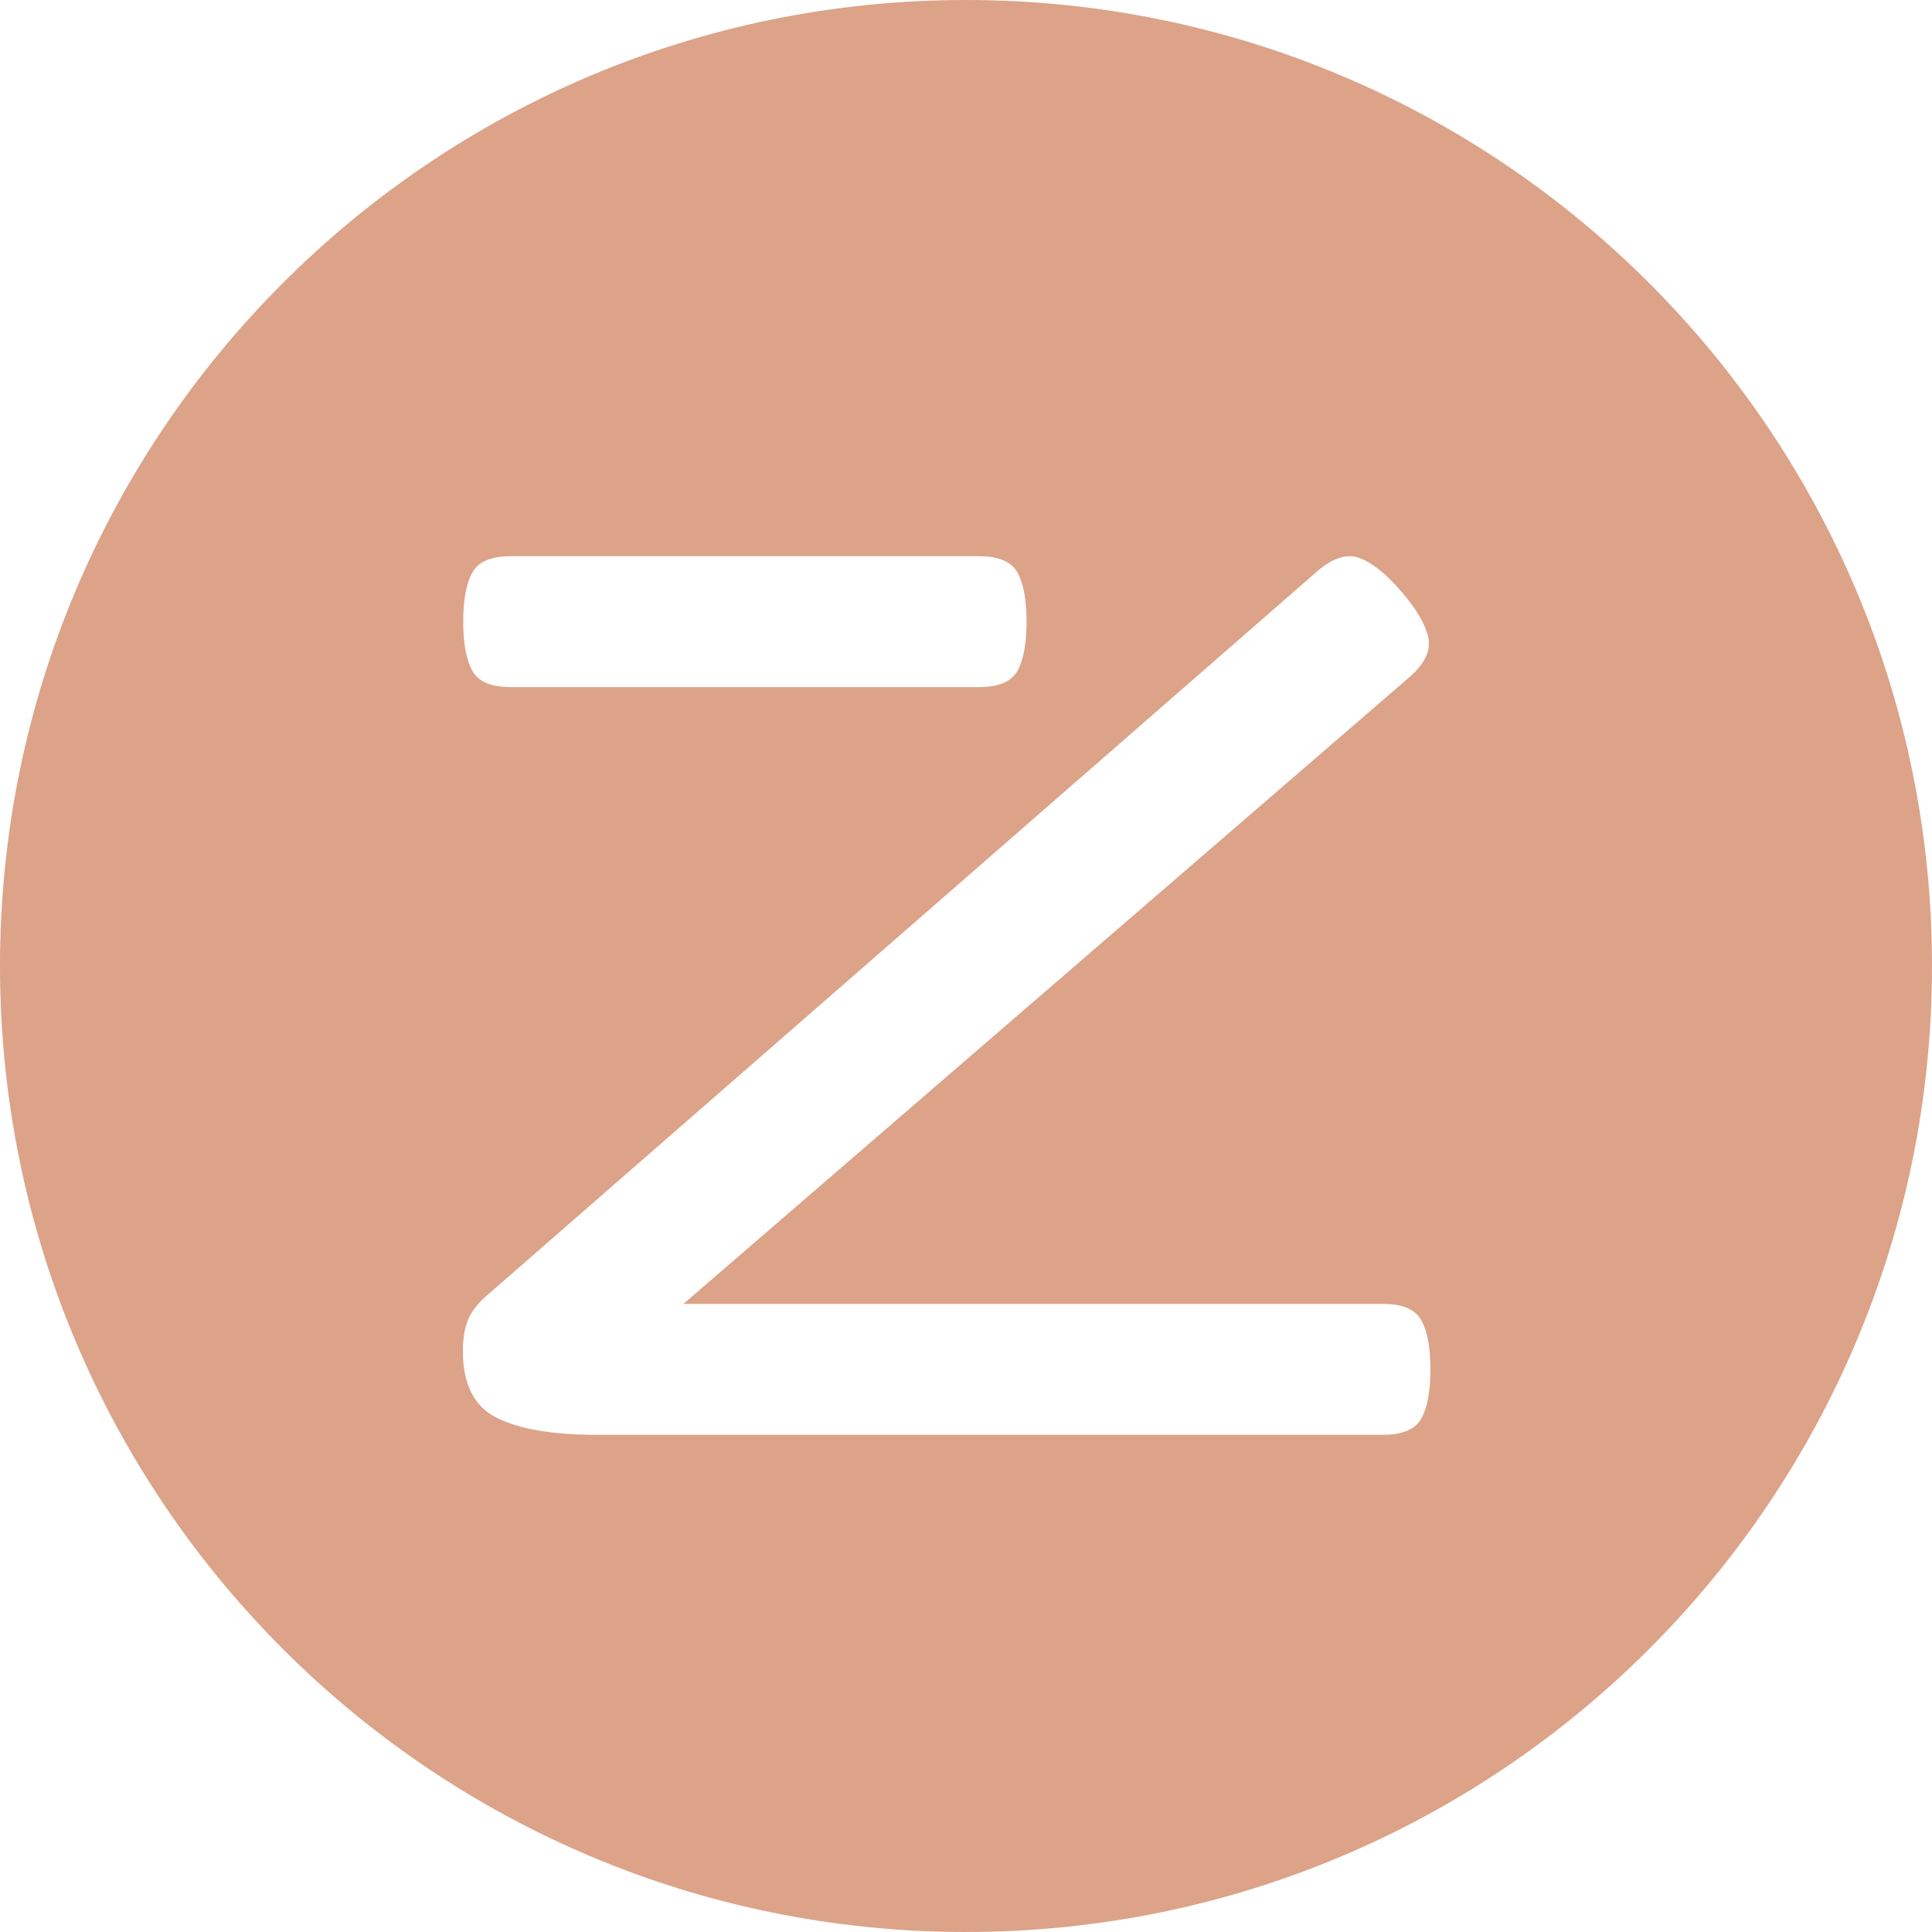 <?xml version="1.0" encoding="UTF-8"?>
<!DOCTYPE svg PUBLIC "-//W3C//DTD SVG 1.1//EN" "http://www.w3.org/Graphics/SVG/1.1/DTD/svg11.dtd">
<!-- Creator: CorelDRAW SE -->
<svg xmlns="http://www.w3.org/2000/svg" xml:space="preserve" width="71.536mm" height="71.536mm" version="1.1" style="shape-rendering:geometricPrecision; text-rendering:geometricPrecision; image-rendering:optimizeQuality; fill-rule:evenodd; clip-rule:evenodd"
viewBox="0 0 5710.36 5710.36"
 xmlns:xlink="http://www.w3.org/1999/xlink">
 <defs>
  <style type="text/css">
   <![CDATA[
    .fil0 {fill:#DCA388}
   ]]>
  </style>
 </defs>
 <g id="Vrstva_x0020_1">
  <path class="fil0" d="M2855.18 0c1576.87,0 2855.18,1278.31 2855.18,2855.18 0,1576.87 -1278.31,2855.18 -2855.18,2855.18 -1576.87,0 -2855.18,-1278.31 -2855.18,-2855.18 0,-1576.87 1278.31,-2855.18 2855.18,-2855.18zm39.29 2030.84c57.33,0 94.94,-16.11 112.82,-48.37 17.89,-32.22 26.86,-80.57 26.86,-145.03 0,-64.47 -8.97,-112.85 -26.86,-145.07 -17.89,-32.22 -55.49,-48.37 -112.82,-48.37 -461.87,0 -923.8,0 -1385.67,0 -57.33,0 -94.94,16.15 -112.82,48.37 -17.87,32.22 -26.86,80.59 -26.86,145.07 0,64.47 8.99,112.82 26.86,145.03 17.89,32.26 55.49,48.37 112.82,48.37 461.87,0 923.8,0 1385.67,0zm-1132.39 2209.96c-128.96,0 -226.85,-16.69 -293.66,-50.13 -66.89,-33.47 -100.32,-99.13 -100.32,-197.02 0,-40.6 5.95,-73.42 17.89,-98.48 11.98,-25.06 31.04,-48.35 57.31,-69.85l2449.42 -2136.25c46.27,-40.37 88.34,-53.46 125.45,-39.84 37.12,13.57 78.32,46.57 123.5,98.9 45.22,52.33 71.83,97.83 79.9,136.57 8.09,38.68 -11.15,78.2 -57.64,118.35l-2143.97 1850.92 2068.19 0c57.3,0 94.9,16.15 112.83,48.37 17.89,32.23 26.85,80.58 26.85,145.07 0,64.46 -8.96,112.81 -26.85,145.03 -17.94,32.24 -55.53,48.37 -112.83,48.37l-2326.08 0z"/>
 </g>
</svg>
